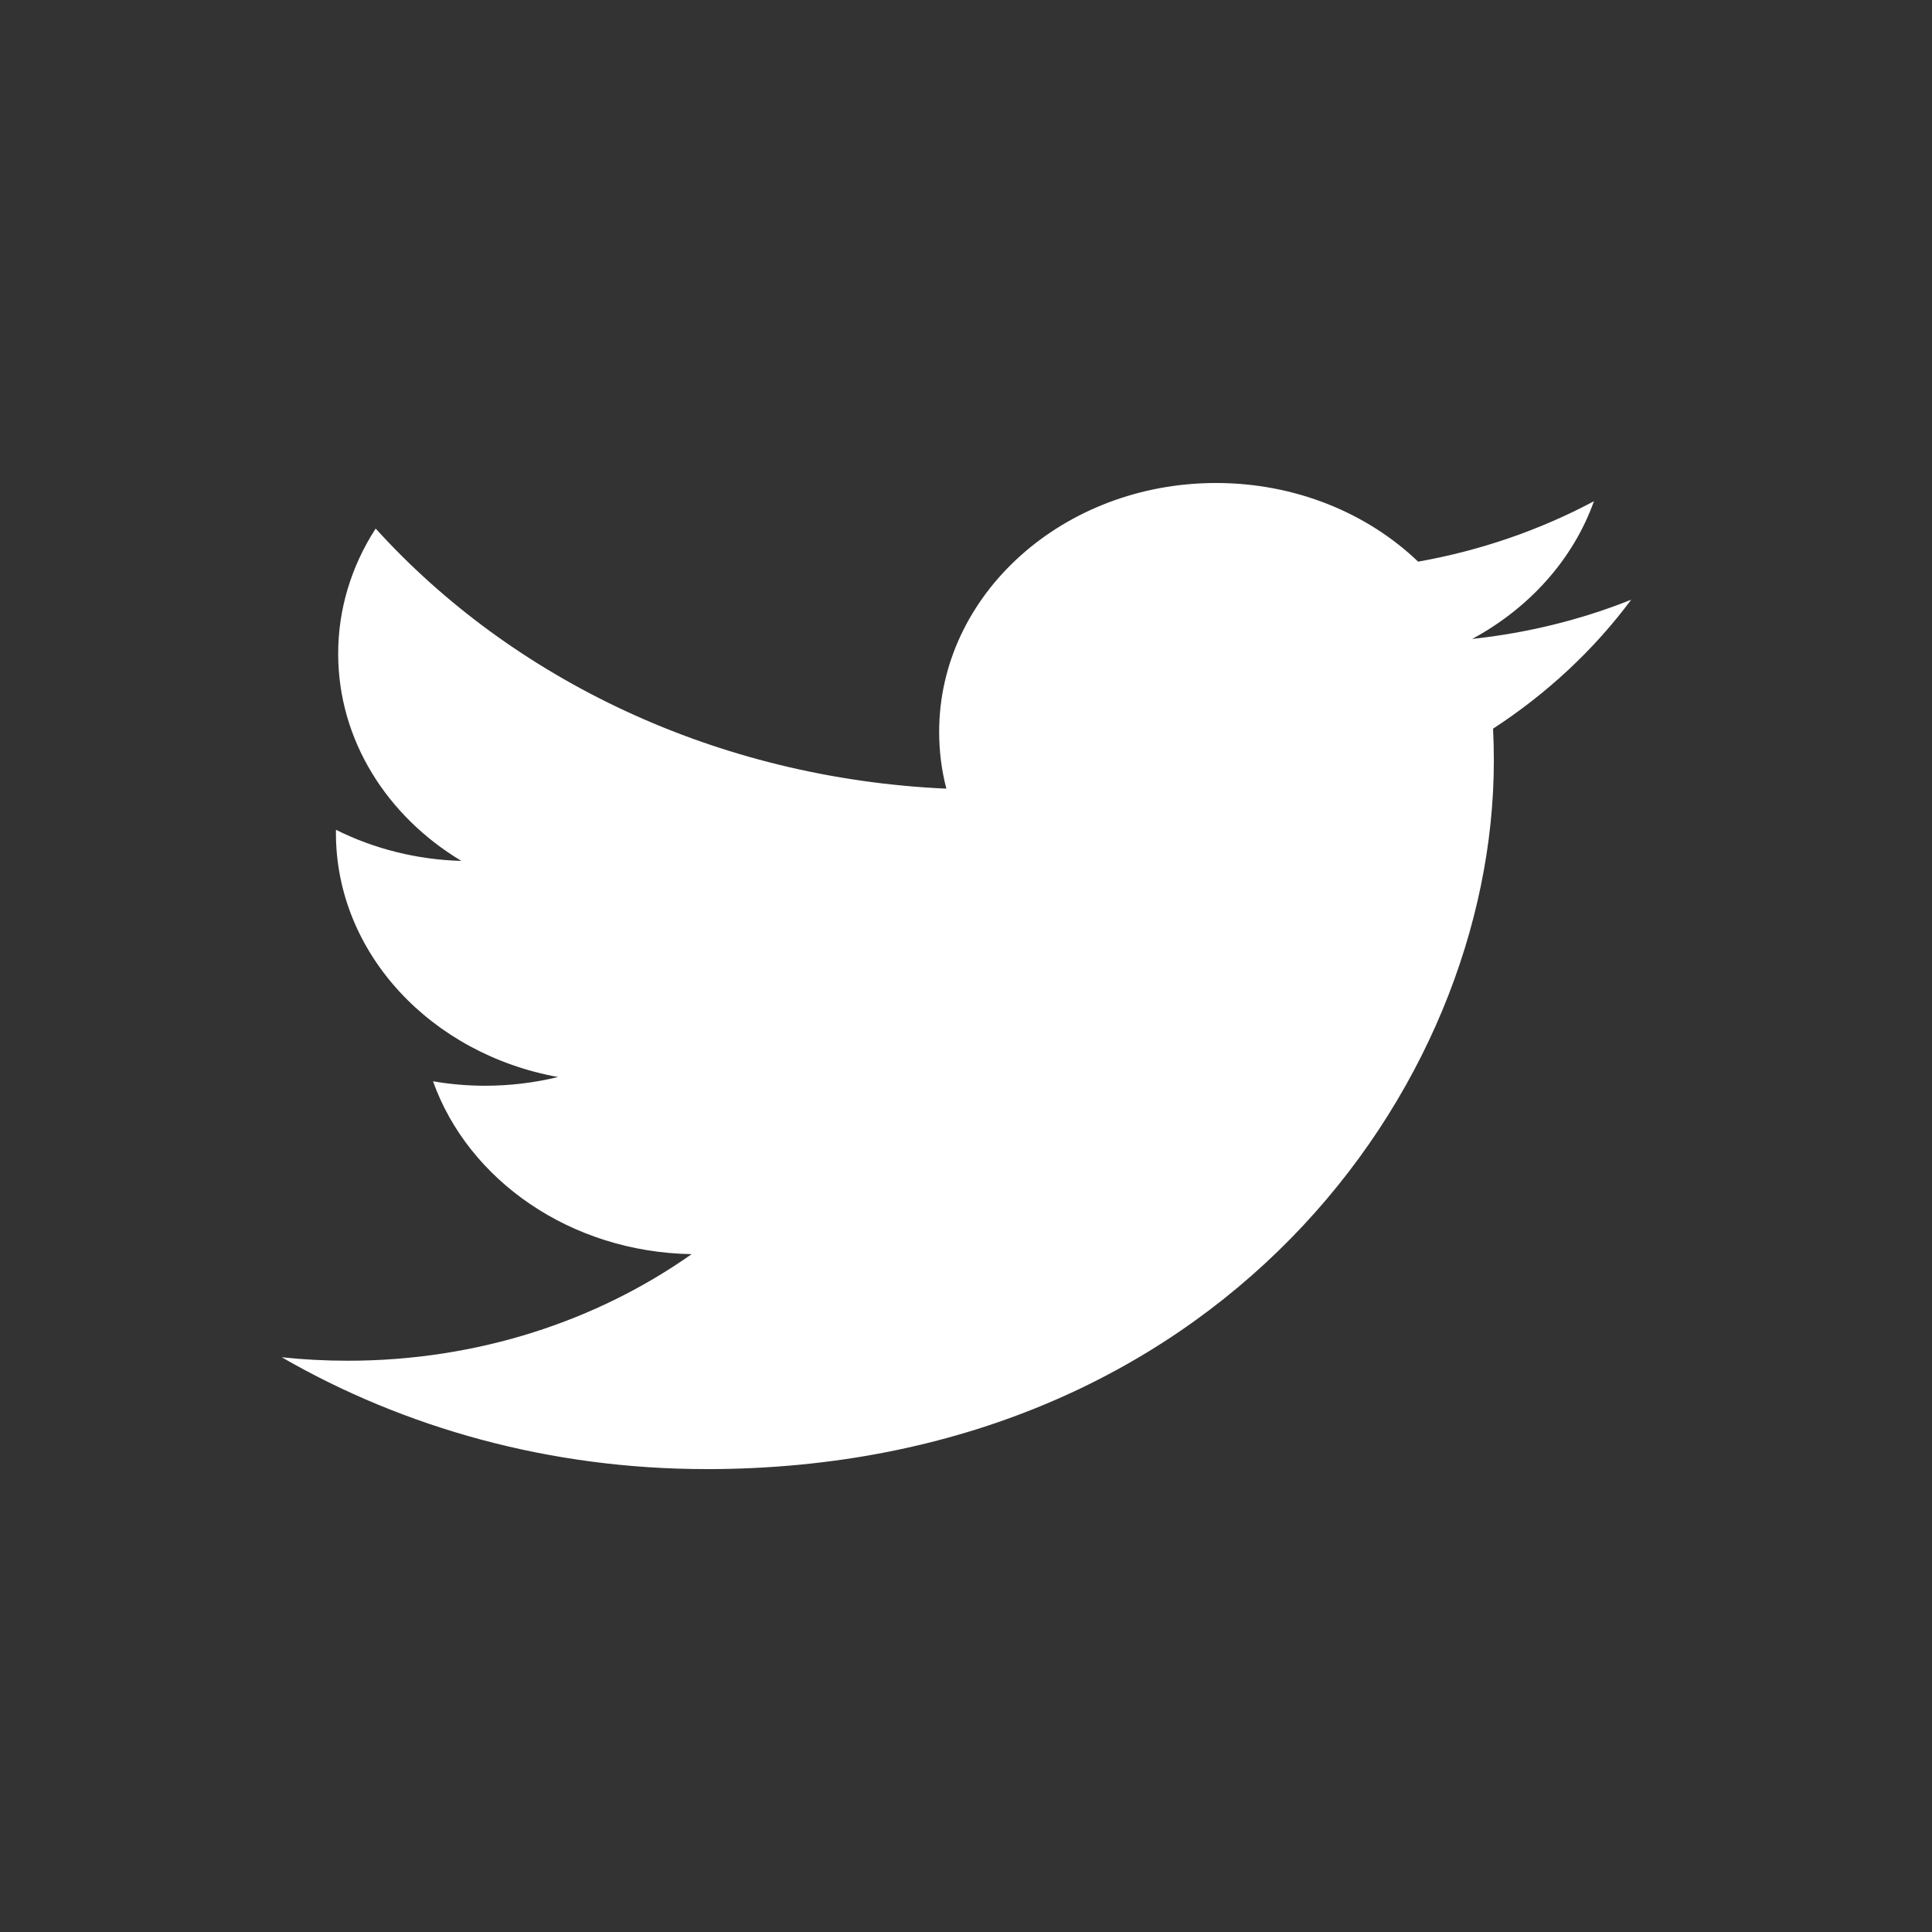 <svg width="48" height="48" viewBox="0 0 48 48" fill="none" xmlns="http://www.w3.org/2000/svg">
<rect x="0" y="0" width="48" height="48" fill="#333333" stroke="none"/>
<path d="M17.544 36.5C30.195 36.5 37.114 27.075 37.114 18.902C37.114 18.634 37.108 18.368 37.095 18.103C38.441 17.227 39.603 16.142 40.526 14.9C39.293 15.393 37.967 15.724 36.576 15.874C37.996 15.108 39.086 13.897 39.601 12.453C38.25 13.173 36.773 13.681 35.233 13.954C33.978 12.752 32.191 12 30.212 12C26.413 12 23.333 14.77 23.333 18.184C23.333 18.669 23.394 19.141 23.512 19.594C17.795 19.336 12.726 16.875 9.333 13.132C8.722 14.076 8.401 15.149 8.402 16.241C8.402 18.387 9.616 20.281 11.463 21.389C10.37 21.359 9.302 21.094 8.347 20.616C8.346 20.642 8.346 20.667 8.346 20.695C8.346 23.69 10.717 26.191 13.865 26.758C13.274 26.902 12.664 26.975 12.051 26.975C11.608 26.975 11.177 26.936 10.758 26.864C11.634 29.321 14.173 31.109 17.184 31.159C14.829 32.819 11.864 33.807 8.641 33.807C8.092 33.807 7.545 33.779 7 33.721C10.044 35.476 13.659 36.499 17.544 36.499" fill="white"/>
</svg>
